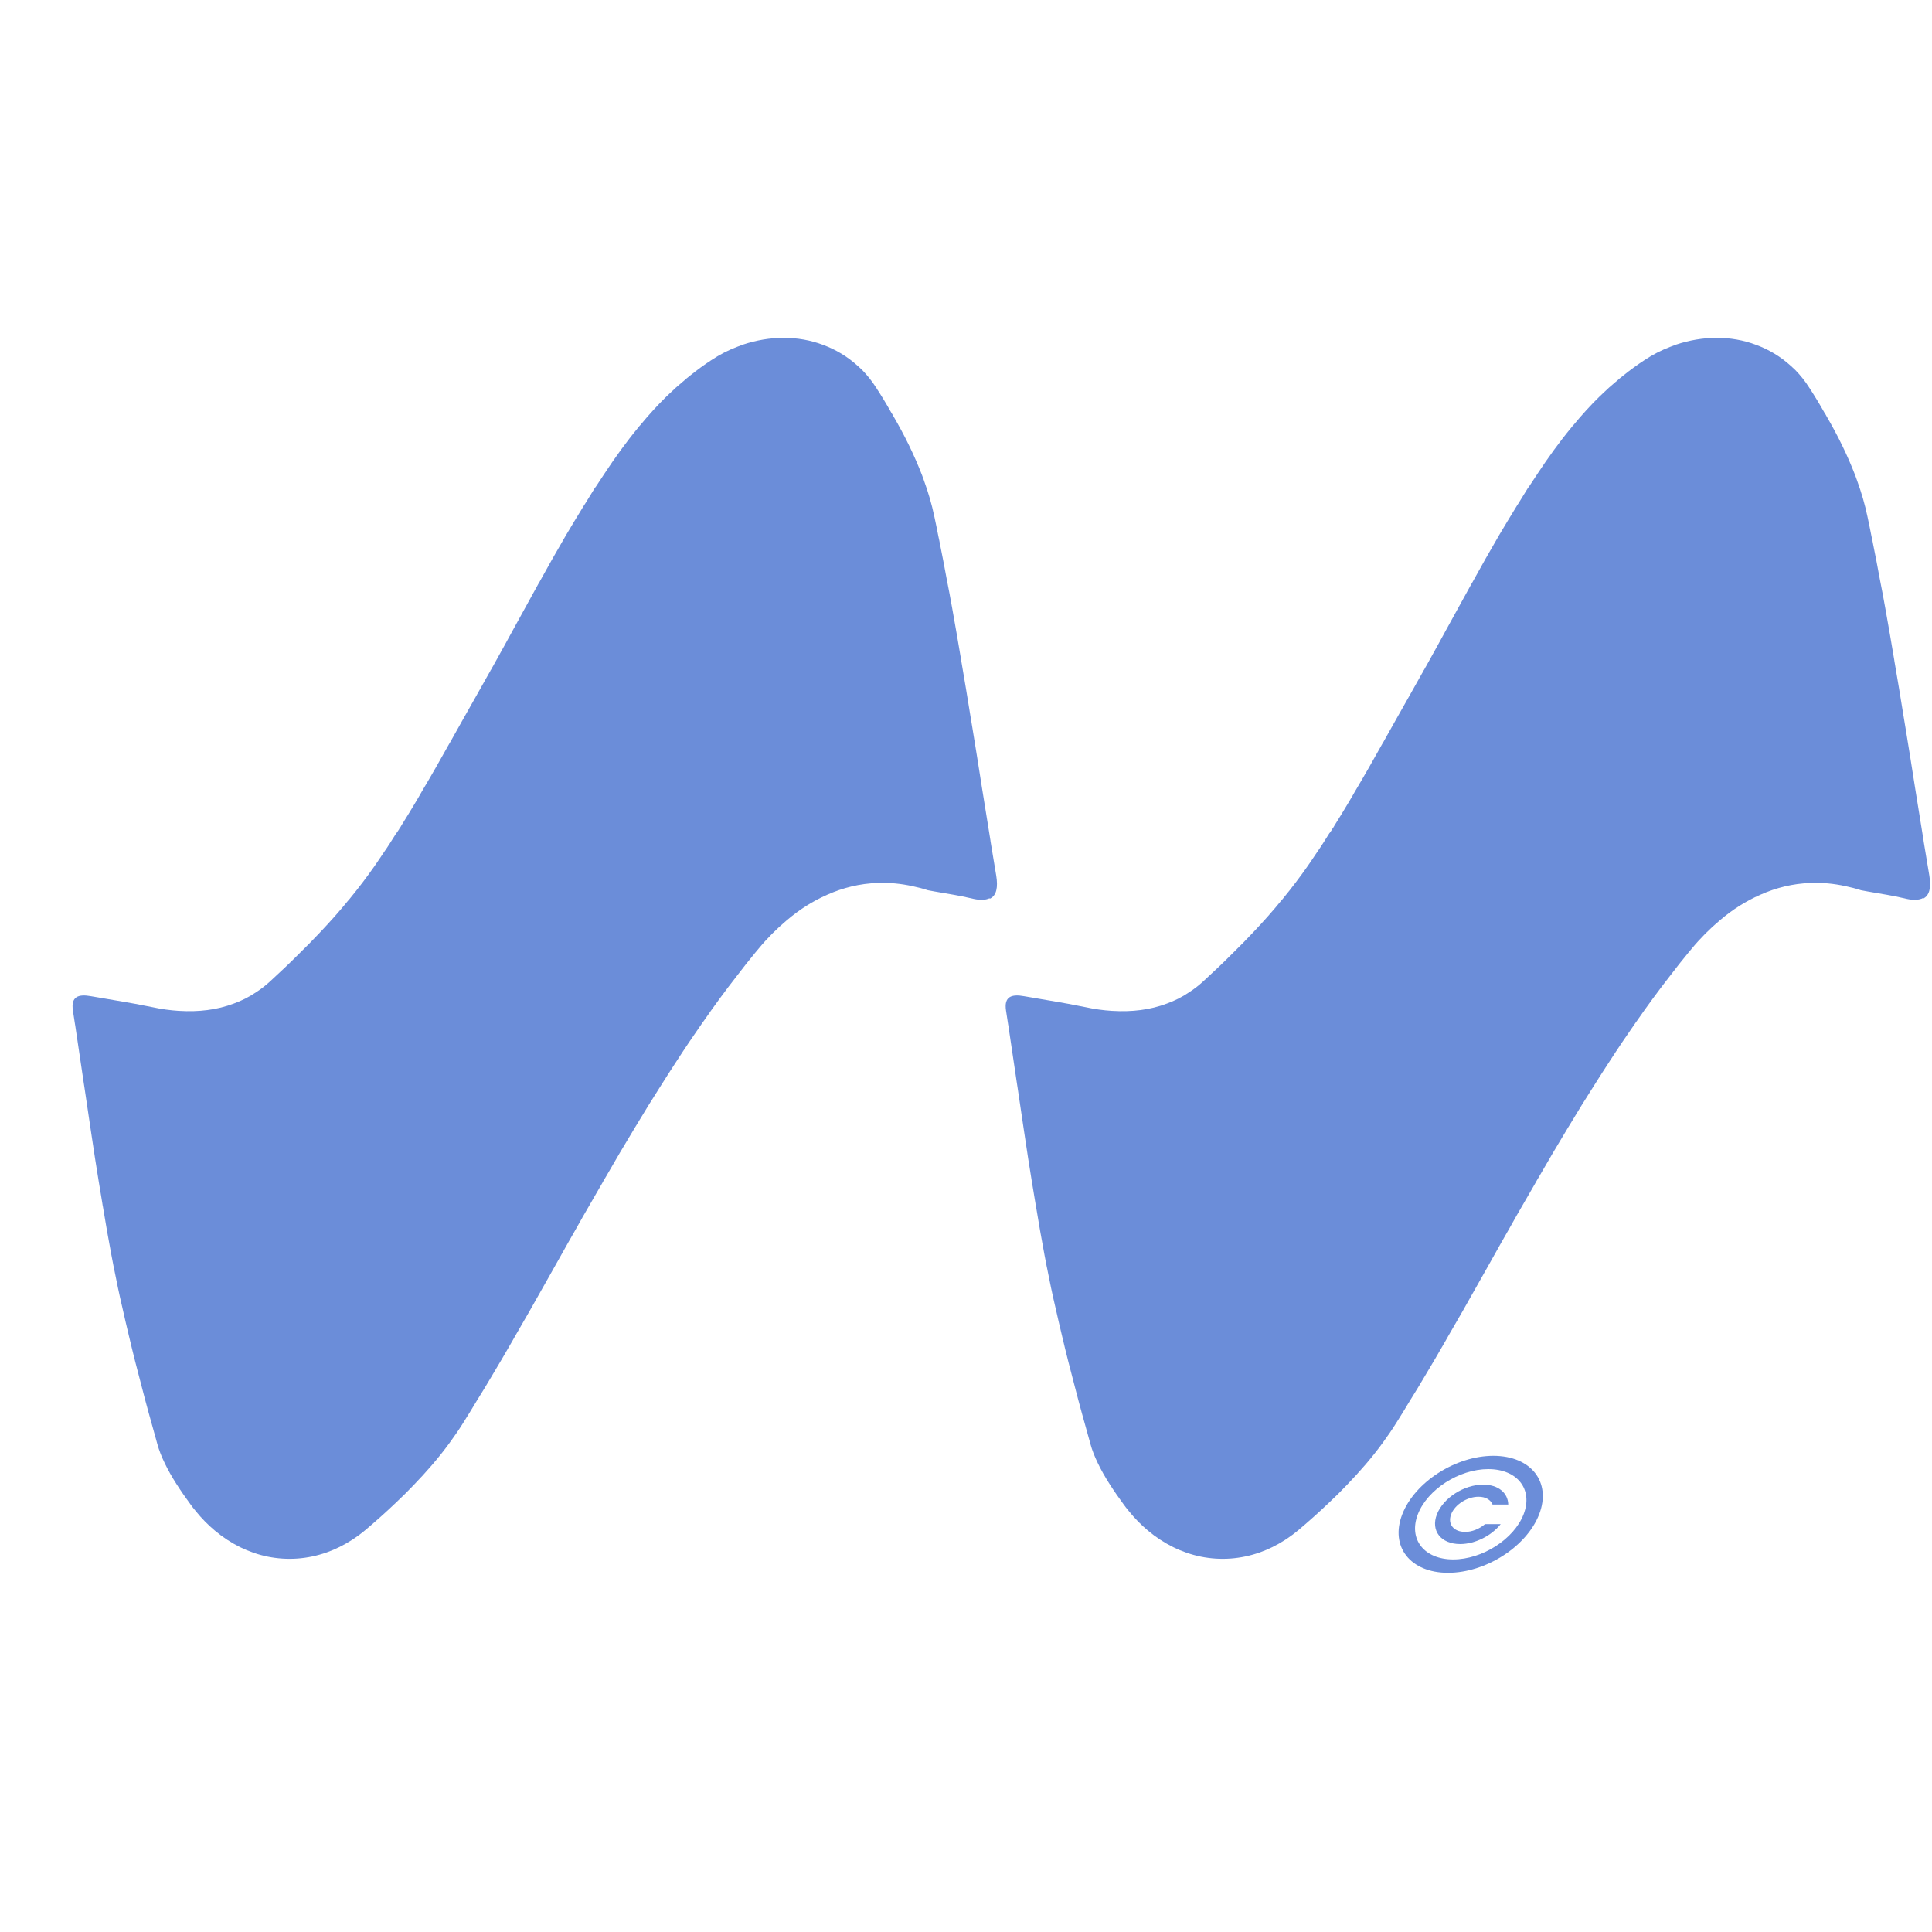 <svg xmlns="http://www.w3.org/2000/svg" version="1.1" xmlns:xlink="http://www.w3.org/1999/xlink" width="1000" height="1000"><style>
    #light-icon {
      display: inline;
    }
    #dark-icon {
      display: none;
    }

    @media (prefers-color-scheme: dark) {
      #light-icon {
        display: none;
      }
      #dark-icon {
        display: inline;
      }
    }
  </style><g id="light-icon"><svg xmlns="http://www.w3.org/2000/svg" version="1.1" xmlns:xlink="http://www.w3.org/1999/xlink" width="1000" height="1000"><g><g transform="matrix(4.122,0,0,4.122,-5.684341886080802e-14,172.402)"><svg xmlns="http://www.w3.org/2000/svg" version="1.1" xmlns:xlink="http://www.w3.org/1999/xlink" width="242.63" height="158.97"><svg id="Layer_1" data-name="Layer 1" xmlns="http://www.w3.org/2000/svg" viewBox="0 0 242.63 158.97">
  <defs>
    <style>
      .cls-1 {
        fill: #4f71b3;
        stroke-width: 0px;
      }
    </style>
  </defs>
  <g>
    <path class="cls-1" d="m241.42,70.96h-.01c-.06.05-.12.07-.2.09-.5.17-1.2.16-2.11-.08-.05,0-.09-.03-.15-.03-1.24-.3-2.53-.49-4.41-.82l-.86-.16c-.64-.21-1.26-.37-1.89-.5-1.52-.34-3-.47-4.44-.41-2.22.07-4.34.6-6.31,1.48-.03,0-.04.02-.06.03-1.78.78-3.44,1.84-4.98,3.15-.03,0-.05.03-.06.05-1.25,1.05-2.43,2.23-3.52,3.55-.14.17-.27.32-.41.49-.78.94-1.54,1.91-2.28,2.88-1.47,1.88-2.87,3.79-4.22,5.74-.05.05-.09.1-.12.16-1.13,1.62-2.24,3.26-3.31,4.92-.64.98-1.26,1.94-1.88,2.93-1.08,1.69-2.13,3.38-3.15,5.09-.05.07-.09.14-.13.21-.04.07-.08.13-.12.2-1.21,1.99-2.39,4-3.55,6.02-.16.25-.3.5-.44.76-.82,1.41-1.62,2.8-2.43,4.21h0c-.6,1.07-1.2,2.14-1.81,3.19-1,1.77-1.99,3.56-3,5.33-.03.07-.07.14-.12.21-1.18,2.11-2.37,4.21-3.59,6.29-.11.21-.23.42-.35.62-.84,1.47-1.7,2.93-2.57,4.38-.61,1.03-1.23,2.07-1.87,3.08-.56.94-1.14,1.88-1.72,2.8-.54.87-1.12,1.71-1.73,2.54-.02.02-.04.05-.05.07-1.33,1.82-2.85,3.56-4.44,5.21-.73.77-1.48,1.51-2.25,2.23-1.21,1.16-2.46,2.27-3.72,3.34-.59.5-1.19.94-1.79,1.33-1.03.66-2.08,1.18-3.15,1.56-2.45.87-4.99,1.03-7.43.54-2.36-.48-4.63-1.59-6.63-3.26-.86-.72-1.67-1.54-2.42-2.47-.23-.27-.45-.56-.66-.85-1.19-1.63-2.38-3.38-3.24-5.19-.38-.79-.7-1.58-.92-2.39-.06-.22-.12-.45-.18-.66-.6-2.14-1.2-4.28-1.75-6.43-.58-2.18-1.13-4.34-1.64-6.51-.28-1.16-.55-2.33-.81-3.49-.39-1.65-.73-3.31-1.06-4.98-.05-.2-.08-.4-.12-.6-.06-.35-.13-.69-.2-1.04-.38-2.04-.74-4.07-1.07-6.11h-.01c-.03-.14-.05-.27-.06-.4-.32-1.88-.62-3.77-.92-5.66-.18-1.2-.36-2.38-.54-3.58h0c-.26-1.76-.52-3.51-.78-5.26-.03-.21-.06-.44-.1-.65-.35-2.38-.7-4.77-1.06-7.15-.01-.08-.03-.15-.04-.23-.08-.54-.17-1.1-.25-1.64-.28-1.79.69-2.11,2.28-1.82,1.13.19,2.26.39,3.4.58h.03c1.41.24,2.84.5,4.25.79,1.14.25,2.25.4,3.35.47.01,0,.04,0,.06,0,2.4.15,4.72-.12,6.83-.92.99-.36,1.94-.83,2.81-1.43.61-.39,1.17-.83,1.71-1.32,1.28-1.17,2.55-2.37,3.77-3.6.88-.86,1.74-1.73,2.58-2.63,1.22-1.29,2.42-2.63,3.53-4,.06-.05.1-.11.16-.18,1.09-1.33,2.14-2.71,3.12-4.11.37-.54.75-1.09,1.11-1.64.57-.8,1.08-1.64,1.6-2.46,0-.01.02-.02.02-.03s.02-.01.02-.02.02,0,.02-.02.02-.01.02-.02c.09-.14.19-.26.27-.4.02-.02.02-.03.02-.06,0-.01.02,0,.02-.02.11-.13.19-.29.27-.43.61-.96,1.18-1.91,1.76-2.88h0c.29-.47.55-.94.82-1.41,1.21-2.02,2.36-4.06,3.5-6.1t.02-.02c1.1-1.96,2.19-3.91,3.3-5.86.16-.29.34-.59.5-.89.36-.64.73-1.28,1.09-1.94.08-.11.14-.23.2-.36,0-.01.02-.03.02-.05s.02-.02.02-.03h.02c.07-.15.13-.27.23-.42h0c.49-.89.98-1.76,1.47-2.65h0c.33-.6.63-1.16.95-1.74,1.11-2.01,2.22-4.03,3.32-6.03h.01c1.11-2.02,2.25-4.04,3.42-6.04.35-.59.71-1.2,1.07-1.79s.71-1.18,1.08-1.77c.08-.13.16-.27.25-.39h0c.43-.69.85-1.38,1.27-2.06t.02-.02h.02s1.14-1.73,1.14-1.73c1.32-2,2.72-3.95,4.26-5.81.07-.09.14-.18.23-.27,1.04-1.26,2.14-2.48,3.32-3.63.1-.1.2-.2.31-.29,0-.01,0-.02.02-.02.53-.52,1.09-1.02,1.68-1.51,0,0,0-.01.02-.01.31-.29.64-.55.97-.81.82-.66,1.69-1.3,2.6-1.89,1.05-.7,2.14-1.26,3.26-1.68.24-.1.47-.18.71-.27,1.68-.56,3.4-.85,5.08-.85,1.7-.01,3.4.28,4.98.88,1.6.59,3.08,1.47,4.38,2.66.18.16.35.33.53.49.65.67,1.23,1.39,1.75,2.21.68,1.04,1.33,2.11,1.94,3.2.09.12.16.24.21.35.72,1.24,1.4,2.49,2.01,3.76h0c.6,1.23,1.13,2.46,1.61,3.69.07.21.15.4.22.61.56,1.53,1.01,3.06,1.33,4.6.17.82.35,1.62.5,2.45h0c.09.36.15.72.22,1.08.28,1.4.56,2.8.81,4.21.25,1.27.49,2.51.71,3.77h0c.39,2.18.77,4.36,1.13,6.53t0,.03c.4,2.32.79,4.65,1.16,6.98.09.5.16,1.01.25,1.51.19,1.22.4,2.43.59,3.64.21,1.32.42,2.66.63,3.99.36,2.19.71,4.35,1.05,6.52h0s0,.04,0,.04c.24,1.45.48,2.89.72,4.34.23,1.44.05,2.49-.81,2.89Z"></path>
    <path class="cls-1" d="m124.25,70.96h-.01c-.06.05-.12.07-.2.09-.5.17-1.2.16-2.11-.08-.05,0-.09-.03-.15-.03-1.24-.3-2.53-.49-4.41-.82l-.86-.16c-.64-.21-1.26-.37-1.89-.5-1.52-.34-3-.47-4.44-.41-2.22.07-4.34.6-6.31,1.48-.03,0-.04.02-.06.03-1.78.78-3.44,1.84-4.98,3.15-.03,0-.05.03-.06.05-1.25,1.05-2.43,2.23-3.52,3.55-.14.17-.27.32-.41.49-.78.94-1.54,1.91-2.28,2.88-1.47,1.88-2.87,3.79-4.22,5.74-.05.05-.09.1-.12.16-1.13,1.62-2.24,3.26-3.31,4.92-.64.98-1.26,1.94-1.88,2.93-1.08,1.69-2.13,3.38-3.15,5.09-.05.07-.09.14-.13.21-.04.07-.08.13-.12.2-1.21,1.99-2.39,4-3.55,6.02-.16.25-.3.5-.44.76-.82,1.41-1.62,2.8-2.43,4.21h0c-.6,1.07-1.2,2.14-1.81,3.19-1,1.77-1.99,3.56-3,5.33-.03.07-.07.14-.12.21-1.18,2.11-2.37,4.21-3.59,6.29-.11.21-.23.42-.35.62-.84,1.47-1.7,2.93-2.57,4.38-.61,1.03-1.23,2.07-1.87,3.08-.56.94-1.14,1.88-1.72,2.8-.54.87-1.12,1.71-1.73,2.54-.02.02-.04.05-.05.07-1.33,1.82-2.85,3.56-4.44,5.21-.73.77-1.48,1.51-2.25,2.23-1.21,1.16-2.46,2.27-3.72,3.34-.59.5-1.19.94-1.79,1.33-1.03.66-2.08,1.18-3.15,1.56-2.45.87-4.99,1.03-7.43.54-2.36-.48-4.63-1.59-6.63-3.26-.86-.72-1.67-1.54-2.42-2.47-.23-.27-.45-.56-.66-.85-1.19-1.63-2.38-3.38-3.24-5.19-.38-.79-.7-1.58-.92-2.39-.06-.22-.12-.45-.18-.66-.6-2.14-1.2-4.28-1.75-6.43-.58-2.18-1.13-4.34-1.64-6.51-.28-1.16-.55-2.33-.81-3.49-.39-1.65-.73-3.31-1.06-4.98-.05-.2-.08-.4-.12-.6-.06-.35-.13-.69-.2-1.04-.38-2.04-.74-4.07-1.07-6.11h-.01c-.03-.14-.05-.27-.06-.4-.32-1.88-.62-3.77-.92-5.66-.18-1.2-.36-2.38-.54-3.58h0c-.26-1.76-.52-3.51-.78-5.26-.03-.21-.06-.44-.1-.65-.35-2.38-.7-4.77-1.06-7.15-.01-.08-.03-.15-.04-.23-.08-.54-.17-1.1-.25-1.64-.28-1.79.69-2.11,2.28-1.82,1.13.19,2.26.39,3.4.58h.03c1.41.24,2.84.5,4.25.79,1.14.25,2.25.4,3.35.47.01,0,.04,0,.06,0,2.4.15,4.72-.12,6.83-.92.99-.36,1.94-.83,2.81-1.43.61-.39,1.17-.83,1.71-1.32,1.28-1.17,2.55-2.37,3.77-3.6.88-.86,1.74-1.73,2.58-2.63,1.22-1.29,2.42-2.63,3.53-4,.06-.05.1-.11.16-.18,1.09-1.33,2.14-2.71,3.12-4.11.37-.54.75-1.09,1.11-1.64.57-.8,1.08-1.64,1.6-2.46,0-.01.02-.02.02-.03s.02-.01.02-.02.02,0,.02-.02.02-.01.02-.02c.09-.14.19-.26.27-.4.02-.02.02-.03.02-.06,0-.01.02,0,.02-.02.11-.13.19-.29.27-.43.61-.96,1.18-1.91,1.76-2.88h0c.29-.47.55-.94.82-1.41,1.21-2.02,2.36-4.06,3.5-6.1t.02-.02c1.1-1.96,2.19-3.91,3.3-5.86.16-.29.34-.59.5-.89.36-.64.73-1.28,1.09-1.94.08-.11.14-.23.2-.36,0-.01.02-.03.02-.05s.02-.02.02-.03h.02c.07-.15.13-.27.23-.42h0c.49-.89.98-1.76,1.47-2.65h0c.33-.6.63-1.16.95-1.74,1.11-2.01,2.22-4.03,3.32-6.03h.01c1.11-2.02,2.25-4.04,3.42-6.04.35-.59.71-1.2,1.07-1.79s.71-1.18,1.08-1.77c.08-.13.16-.27.25-.39h0c.43-.69.85-1.38,1.27-2.06t.02-.02h.02s1.14-1.73,1.14-1.73c1.32-2,2.72-3.95,4.26-5.81.07-.09.14-.18.23-.27,1.04-1.26,2.14-2.48,3.32-3.63.1-.1.2-.2.31-.29,0-.01,0-.02.02-.02.53-.52,1.09-1.02,1.68-1.51,0,0,0-.01.02-.01.31-.29.64-.55.97-.81.82-.66,1.69-1.3,2.6-1.89,1.05-.7,2.14-1.26,3.26-1.68.24-.1.47-.18.71-.27,1.68-.56,3.4-.85,5.08-.85,1.7-.01,3.4.28,4.98.88,1.6.59,3.08,1.47,4.38,2.66.18.16.35.33.53.49.65.67,1.23,1.39,1.75,2.21.68,1.04,1.33,2.11,1.94,3.2.09.12.16.24.21.35.72,1.24,1.4,2.49,2.01,3.76h0c.6,1.23,1.13,2.46,1.61,3.69.07.21.15.4.22.61.56,1.53,1.01,3.06,1.33,4.6.17.82.35,1.62.5,2.45h0c.09.36.15.72.22,1.08.28,1.4.56,2.8.81,4.21.25,1.27.49,2.51.71,3.77h0c.39,2.18.77,4.36,1.13,6.53t0,.03c.4,2.32.79,4.65,1.16,6.98.09.5.16,1.01.25,1.51.19,1.22.4,2.43.59,3.64.21,1.32.42,2.66.63,3.99.36,2.19.71,4.35,1.05,6.52h0s0,.04,0,.04c.24,1.45.48,2.89.72,4.34.23,1.44.05,2.49-.81,2.89Z"></path>
  </g>
  <g>
    <path class="cls-1" d="m181.83,155.67c-4.74,0-7.32-3.29-5.75-7.34,1.57-4.05,6.7-7.35,11.44-7.35s7.32,3.3,5.75,7.35c-1.57,4.05-6.7,7.34-11.44,7.34Zm5.05-13.02c-3.66,0-7.63,2.55-8.84,5.67-1.21,3.13.78,5.67,4.44,5.67s7.63-2.55,8.84-5.67c1.21-3.13-.78-5.67-4.44-5.67Z"></path>
    <path class="cls-1" d="m183.95,150.53c-1.43,0-2.2-.99-1.73-2.21.47-1.22,2.01-2.2,3.44-2.2.89,0,1.53.39,1.76.98h1.97c-.03-1.45-1.24-2.5-3.15-2.5-2.41,0-5.01,1.67-5.81,3.73-.8,2.06.51,3.73,2.92,3.73,1.9,0,3.93-1.05,5.09-2.5h-1.97c-.69.59-1.63.98-2.52.98Z"></path>
  </g>
</svg></svg></g></g></svg></g><g id="dark-icon"><svg xmlns="http://www.w3.org/2000/svg" version="1.1" xmlns:xlink="http://www.w3.org/1999/xlink" width="1000" height="1000"><g><g transform="matrix(4.122,0,0,4.122,-5.684341886080802e-14,172.402)"><svg xmlns="http://www.w3.org/2000/svg" version="1.1" xmlns:xlink="http://www.w3.org/1999/xlink" width="242.63" height="158.97"><svg id="Layer_1" data-name="Layer 1" xmlns="http://www.w3.org/2000/svg" viewBox="0 0 242.63 158.97">
  <defs>
    <style>
      .cls-1 {
        fill: #6b8dd9;
        stroke-width: 0px;
      }
    </style>
  </defs>
  <g>
    <path class="cls-1" d="m241.42,70.96h-.01c-.06.05-.12.07-.2.09-.5.17-1.2.16-2.11-.08-.05,0-.09-.03-.15-.03-1.24-.3-2.53-.49-4.41-.82l-.86-.16c-.64-.21-1.26-.37-1.89-.5-1.52-.34-3-.47-4.44-.41-2.22.07-4.34.6-6.31,1.48-.03,0-.04.02-.06.03-1.78.78-3.44,1.84-4.98,3.15-.03,0-.05.03-.06.05-1.25,1.05-2.43,2.23-3.52,3.55-.14.17-.27.32-.41.49-.78.94-1.54,1.91-2.28,2.88-1.47,1.88-2.87,3.79-4.22,5.74-.05.05-.09.1-.12.16-1.13,1.62-2.24,3.26-3.31,4.92-.64.98-1.26,1.94-1.88,2.93-1.08,1.69-2.13,3.38-3.15,5.09-.05.07-.09.14-.13.21-.04.07-.08.13-.12.2-1.21,1.99-2.39,4-3.55,6.02-.16.25-.3.5-.44.76-.82,1.41-1.62,2.8-2.43,4.21h0c-.6,1.07-1.2,2.14-1.81,3.19-1,1.77-1.99,3.56-3,5.33-.03.07-.07.14-.12.21-1.18,2.11-2.37,4.21-3.59,6.29-.11.21-.23.42-.35.62-.84,1.47-1.7,2.93-2.57,4.38-.61,1.03-1.23,2.07-1.87,3.08-.56.94-1.14,1.88-1.72,2.8-.54.87-1.12,1.71-1.73,2.54-.02.02-.04.05-.05.07-1.33,1.82-2.85,3.56-4.44,5.21-.73.77-1.48,1.51-2.25,2.23-1.21,1.16-2.46,2.27-3.72,3.34-.59.5-1.19.94-1.79,1.33-1.03.66-2.08,1.18-3.15,1.56-2.45.87-4.99,1.03-7.43.54-2.36-.48-4.63-1.59-6.63-3.26-.86-.72-1.67-1.54-2.42-2.47-.23-.27-.45-.56-.66-.85-1.19-1.63-2.38-3.38-3.24-5.19-.38-.79-.7-1.58-.92-2.39-.06-.22-.12-.45-.18-.66-.6-2.14-1.2-4.28-1.75-6.43-.58-2.18-1.13-4.34-1.64-6.51-.28-1.16-.55-2.33-.81-3.49-.39-1.65-.73-3.31-1.06-4.98-.05-.2-.08-.4-.12-.6-.06-.35-.13-.69-.2-1.04-.38-2.04-.74-4.07-1.07-6.11h-.01c-.03-.14-.05-.27-.06-.4-.32-1.88-.62-3.77-.92-5.66-.18-1.2-.36-2.38-.54-3.58h0c-.26-1.76-.52-3.51-.78-5.26-.03-.21-.06-.44-.1-.65-.35-2.38-.7-4.77-1.06-7.15-.01-.08-.03-.15-.04-.23-.08-.54-.17-1.1-.25-1.64-.28-1.79.69-2.11,2.28-1.82,1.13.19,2.26.39,3.4.58h.03c1.41.24,2.84.5,4.25.79,1.14.25,2.25.4,3.35.47.01,0,.04,0,.06,0,2.4.15,4.72-.12,6.83-.92.99-.36,1.94-.83,2.81-1.43.61-.39,1.17-.83,1.71-1.32,1.28-1.17,2.55-2.37,3.77-3.6.88-.86,1.74-1.73,2.58-2.63,1.22-1.29,2.42-2.63,3.53-4,.06-.05.1-.11.16-.18,1.09-1.33,2.14-2.71,3.12-4.11.37-.54.75-1.09,1.11-1.64.57-.8,1.08-1.64,1.6-2.46,0-.01.02-.02.02-.03s.02-.01.02-.02.02,0,.02-.02.02-.01.02-.02c.09-.14.19-.26.27-.4.02-.02.02-.03.02-.06,0-.01.02,0,.02-.02.11-.13.19-.29.27-.43.61-.96,1.18-1.91,1.76-2.88h0c.29-.47.55-.94.82-1.41,1.21-2.02,2.36-4.06,3.5-6.1t.02-.02c1.1-1.96,2.19-3.91,3.3-5.86.16-.29.34-.59.5-.89.36-.64.73-1.28,1.09-1.94.08-.11.14-.23.2-.36,0-.01.02-.03.02-.05s.02-.02.02-.03h.02c.07-.15.13-.27.23-.42h0c.49-.89.98-1.76,1.47-2.65h0c.33-.6.63-1.16.95-1.74,1.11-2.01,2.22-4.03,3.32-6.03h.01c1.11-2.02,2.25-4.04,3.42-6.04.35-.59.71-1.2,1.07-1.79s.71-1.18,1.08-1.77c.08-.13.16-.27.25-.39h0c.43-.69.85-1.38,1.27-2.06t.02-.02h.02s1.14-1.73,1.14-1.73c1.32-2,2.72-3.95,4.26-5.81.07-.09.14-.18.23-.27,1.04-1.26,2.14-2.48,3.32-3.63.1-.1.2-.2.31-.29,0-.01,0-.02.02-.02.53-.52,1.09-1.02,1.68-1.51,0,0,0-.01.02-.01.31-.29.64-.55.97-.81.82-.66,1.69-1.3,2.6-1.89,1.05-.7,2.14-1.26,3.26-1.68.24-.1.47-.18.71-.27,1.68-.56,3.4-.85,5.08-.85,1.7-.01,3.4.28,4.98.88,1.6.59,3.08,1.47,4.38,2.66.18.16.35.33.53.49.65.67,1.23,1.39,1.75,2.21.68,1.04,1.33,2.11,1.94,3.2.09.12.16.24.21.35.72,1.24,1.4,2.49,2.01,3.76h0c.6,1.23,1.13,2.46,1.61,3.69.07.21.15.4.22.61.56,1.53,1.01,3.06,1.33,4.6.17.82.35,1.62.5,2.45h0c.09.36.15.72.22,1.08.28,1.4.56,2.8.81,4.21.25,1.27.49,2.51.71,3.77h0c.39,2.18.77,4.36,1.13,6.53t0,.03c.4,2.32.79,4.65,1.16,6.98.09.5.16,1.01.25,1.51.19,1.22.4,2.43.59,3.64.21,1.32.42,2.66.63,3.99.36,2.19.71,4.35,1.05,6.52h0s0,.04,0,.04c.24,1.45.48,2.89.72,4.34.23,1.44.05,2.49-.81,2.89Z"></path>
    <path class="cls-1" d="m124.25,70.96h-.01c-.06.05-.12.07-.2.09-.5.17-1.2.16-2.11-.08-.05,0-.09-.03-.15-.03-1.24-.3-2.53-.49-4.41-.82l-.86-.16c-.64-.21-1.26-.37-1.89-.5-1.52-.34-3-.47-4.44-.41-2.22.07-4.34.6-6.31,1.48-.03,0-.04.02-.06.03-1.78.78-3.44,1.84-4.98,3.15-.03,0-.05.03-.06.05-1.25,1.05-2.43,2.23-3.52,3.55-.14.17-.27.32-.41.49-.78.94-1.54,1.91-2.28,2.88-1.47,1.88-2.87,3.79-4.22,5.74-.05.05-.09.1-.12.16-1.13,1.62-2.24,3.26-3.31,4.92-.64.98-1.26,1.94-1.88,2.93-1.08,1.69-2.13,3.38-3.15,5.09-.05.07-.09.14-.13.21-.04.07-.08.13-.12.2-1.21,1.99-2.39,4-3.55,6.02-.16.25-.3.5-.44.76-.82,1.41-1.62,2.8-2.43,4.21h0c-.6,1.07-1.2,2.14-1.81,3.19-1,1.77-1.99,3.56-3,5.33-.03.07-.07.14-.12.21-1.18,2.11-2.37,4.21-3.59,6.29-.11.21-.23.42-.35.62-.84,1.47-1.7,2.93-2.57,4.38-.61,1.03-1.23,2.07-1.87,3.08-.56.94-1.14,1.88-1.72,2.8-.54.87-1.12,1.71-1.73,2.54-.02.02-.04.05-.05.07-1.33,1.82-2.85,3.56-4.44,5.21-.73.77-1.48,1.51-2.25,2.23-1.21,1.16-2.46,2.27-3.72,3.34-.59.5-1.19.94-1.79,1.33-1.03.66-2.08,1.18-3.15,1.56-2.45.87-4.99,1.03-7.43.54-2.36-.48-4.63-1.59-6.63-3.26-.86-.72-1.67-1.54-2.42-2.47-.23-.27-.45-.56-.66-.85-1.19-1.63-2.38-3.38-3.24-5.19-.38-.79-.7-1.58-.92-2.39-.06-.22-.12-.45-.18-.66-.6-2.14-1.2-4.28-1.75-6.43-.58-2.18-1.13-4.34-1.64-6.51-.28-1.16-.55-2.33-.81-3.49-.39-1.65-.73-3.31-1.06-4.98-.05-.2-.08-.4-.12-.6-.06-.35-.13-.69-.2-1.04-.38-2.04-.74-4.07-1.07-6.11h-.01c-.03-.14-.05-.27-.06-.4-.32-1.88-.62-3.77-.92-5.66-.18-1.2-.36-2.38-.54-3.58h0c-.26-1.76-.52-3.51-.78-5.26-.03-.21-.06-.44-.1-.65-.35-2.38-.7-4.77-1.06-7.15-.01-.08-.03-.15-.04-.23-.08-.54-.17-1.1-.25-1.64-.28-1.79.69-2.11,2.28-1.82,1.13.19,2.26.39,3.4.58h.03c1.41.24,2.84.5,4.25.79,1.14.25,2.25.4,3.35.47.01,0,.04,0,.06,0,2.4.15,4.72-.12,6.83-.92.99-.36,1.94-.83,2.81-1.43.61-.39,1.17-.83,1.71-1.32,1.28-1.17,2.55-2.37,3.77-3.6.88-.86,1.74-1.73,2.58-2.63,1.22-1.29,2.42-2.63,3.53-4,.06-.05.1-.11.16-.18,1.09-1.33,2.14-2.71,3.12-4.11.37-.54.75-1.09,1.11-1.64.57-.8,1.08-1.64,1.6-2.46,0-.01.02-.02.02-.03s.02-.01.02-.02.02,0,.02-.02.02-.01.02-.02c.09-.14.19-.26.27-.4.02-.02.02-.03.02-.06,0-.01.02,0,.02-.02.11-.13.19-.29.27-.43.61-.96,1.18-1.91,1.76-2.88h0c.29-.47.55-.94.82-1.41,1.21-2.02,2.36-4.06,3.5-6.1t.02-.02c1.1-1.96,2.19-3.91,3.3-5.86.16-.29.34-.59.5-.89.36-.64.73-1.28,1.09-1.94.08-.11.14-.23.2-.36,0-.01.02-.03.02-.05s.02-.02.02-.03h.02c.07-.15.13-.27.23-.42h0c.49-.89.98-1.76,1.47-2.65h0c.33-.6.63-1.16.95-1.74,1.11-2.01,2.22-4.03,3.32-6.03h.01c1.11-2.02,2.25-4.04,3.42-6.04.35-.59.71-1.2,1.07-1.79s.71-1.18,1.08-1.77c.08-.13.16-.27.25-.39h0c.43-.69.85-1.38,1.27-2.06t.02-.02h.02s1.14-1.73,1.14-1.73c1.32-2,2.72-3.95,4.26-5.81.07-.09.14-.18.23-.27,1.04-1.26,2.14-2.48,3.32-3.63.1-.1.2-.2.31-.29,0-.01,0-.02.02-.02.53-.52,1.09-1.02,1.68-1.51,0,0,0-.01.02-.01.31-.29.64-.55.97-.81.82-.66,1.69-1.3,2.6-1.89,1.05-.7,2.14-1.26,3.26-1.68.24-.1.47-.18.71-.27,1.68-.56,3.4-.85,5.08-.85,1.7-.01,3.4.28,4.98.88,1.6.59,3.08,1.47,4.38,2.66.18.16.35.33.53.49.65.67,1.23,1.39,1.75,2.21.68,1.04,1.33,2.11,1.94,3.2.09.12.16.24.21.35.72,1.24,1.4,2.49,2.01,3.76h0c.6,1.23,1.13,2.46,1.61,3.69.07.21.15.4.22.61.56,1.53,1.01,3.06,1.33,4.6.17.82.35,1.62.5,2.45h0c.09.36.15.72.22,1.08.28,1.4.56,2.8.81,4.21.25,1.27.49,2.51.71,3.77h0c.39,2.18.77,4.36,1.13,6.53t0,.03c.4,2.32.79,4.65,1.16,6.98.09.5.16,1.01.25,1.51.19,1.22.4,2.43.59,3.64.21,1.32.42,2.66.63,3.99.36,2.19.71,4.35,1.05,6.52h0s0,.04,0,.04c.24,1.45.48,2.89.72,4.34.23,1.44.05,2.49-.81,2.89Z"></path>
  </g>
  <g>
    <path class="cls-1" d="m181.83,155.67c-4.74,0-7.32-3.29-5.75-7.34,1.57-4.05,6.7-7.35,11.44-7.35s7.32,3.3,5.75,7.35c-1.57,4.05-6.7,7.34-11.44,7.34Zm5.05-13.02c-3.66,0-7.63,2.55-8.84,5.67-1.21,3.13.78,5.67,4.44,5.67s7.63-2.55,8.84-5.67c1.21-3.13-.78-5.67-4.44-5.67Z"></path>
    <path class="cls-1" d="m183.95,150.53c-1.43,0-2.2-.99-1.73-2.21.47-1.22,2.01-2.2,3.44-2.2.89,0,1.53.39,1.76.98h1.97c-.03-1.45-1.24-2.5-3.15-2.5-2.41,0-5.01,1.67-5.81,3.73-.8,2.06.51,3.73,2.92,3.73,1.9,0,3.93-1.05,5.09-2.5h-1.97c-.69.59-1.63.98-2.52.98Z"></path>
  </g>
</svg></svg></g></g></svg></g></svg>